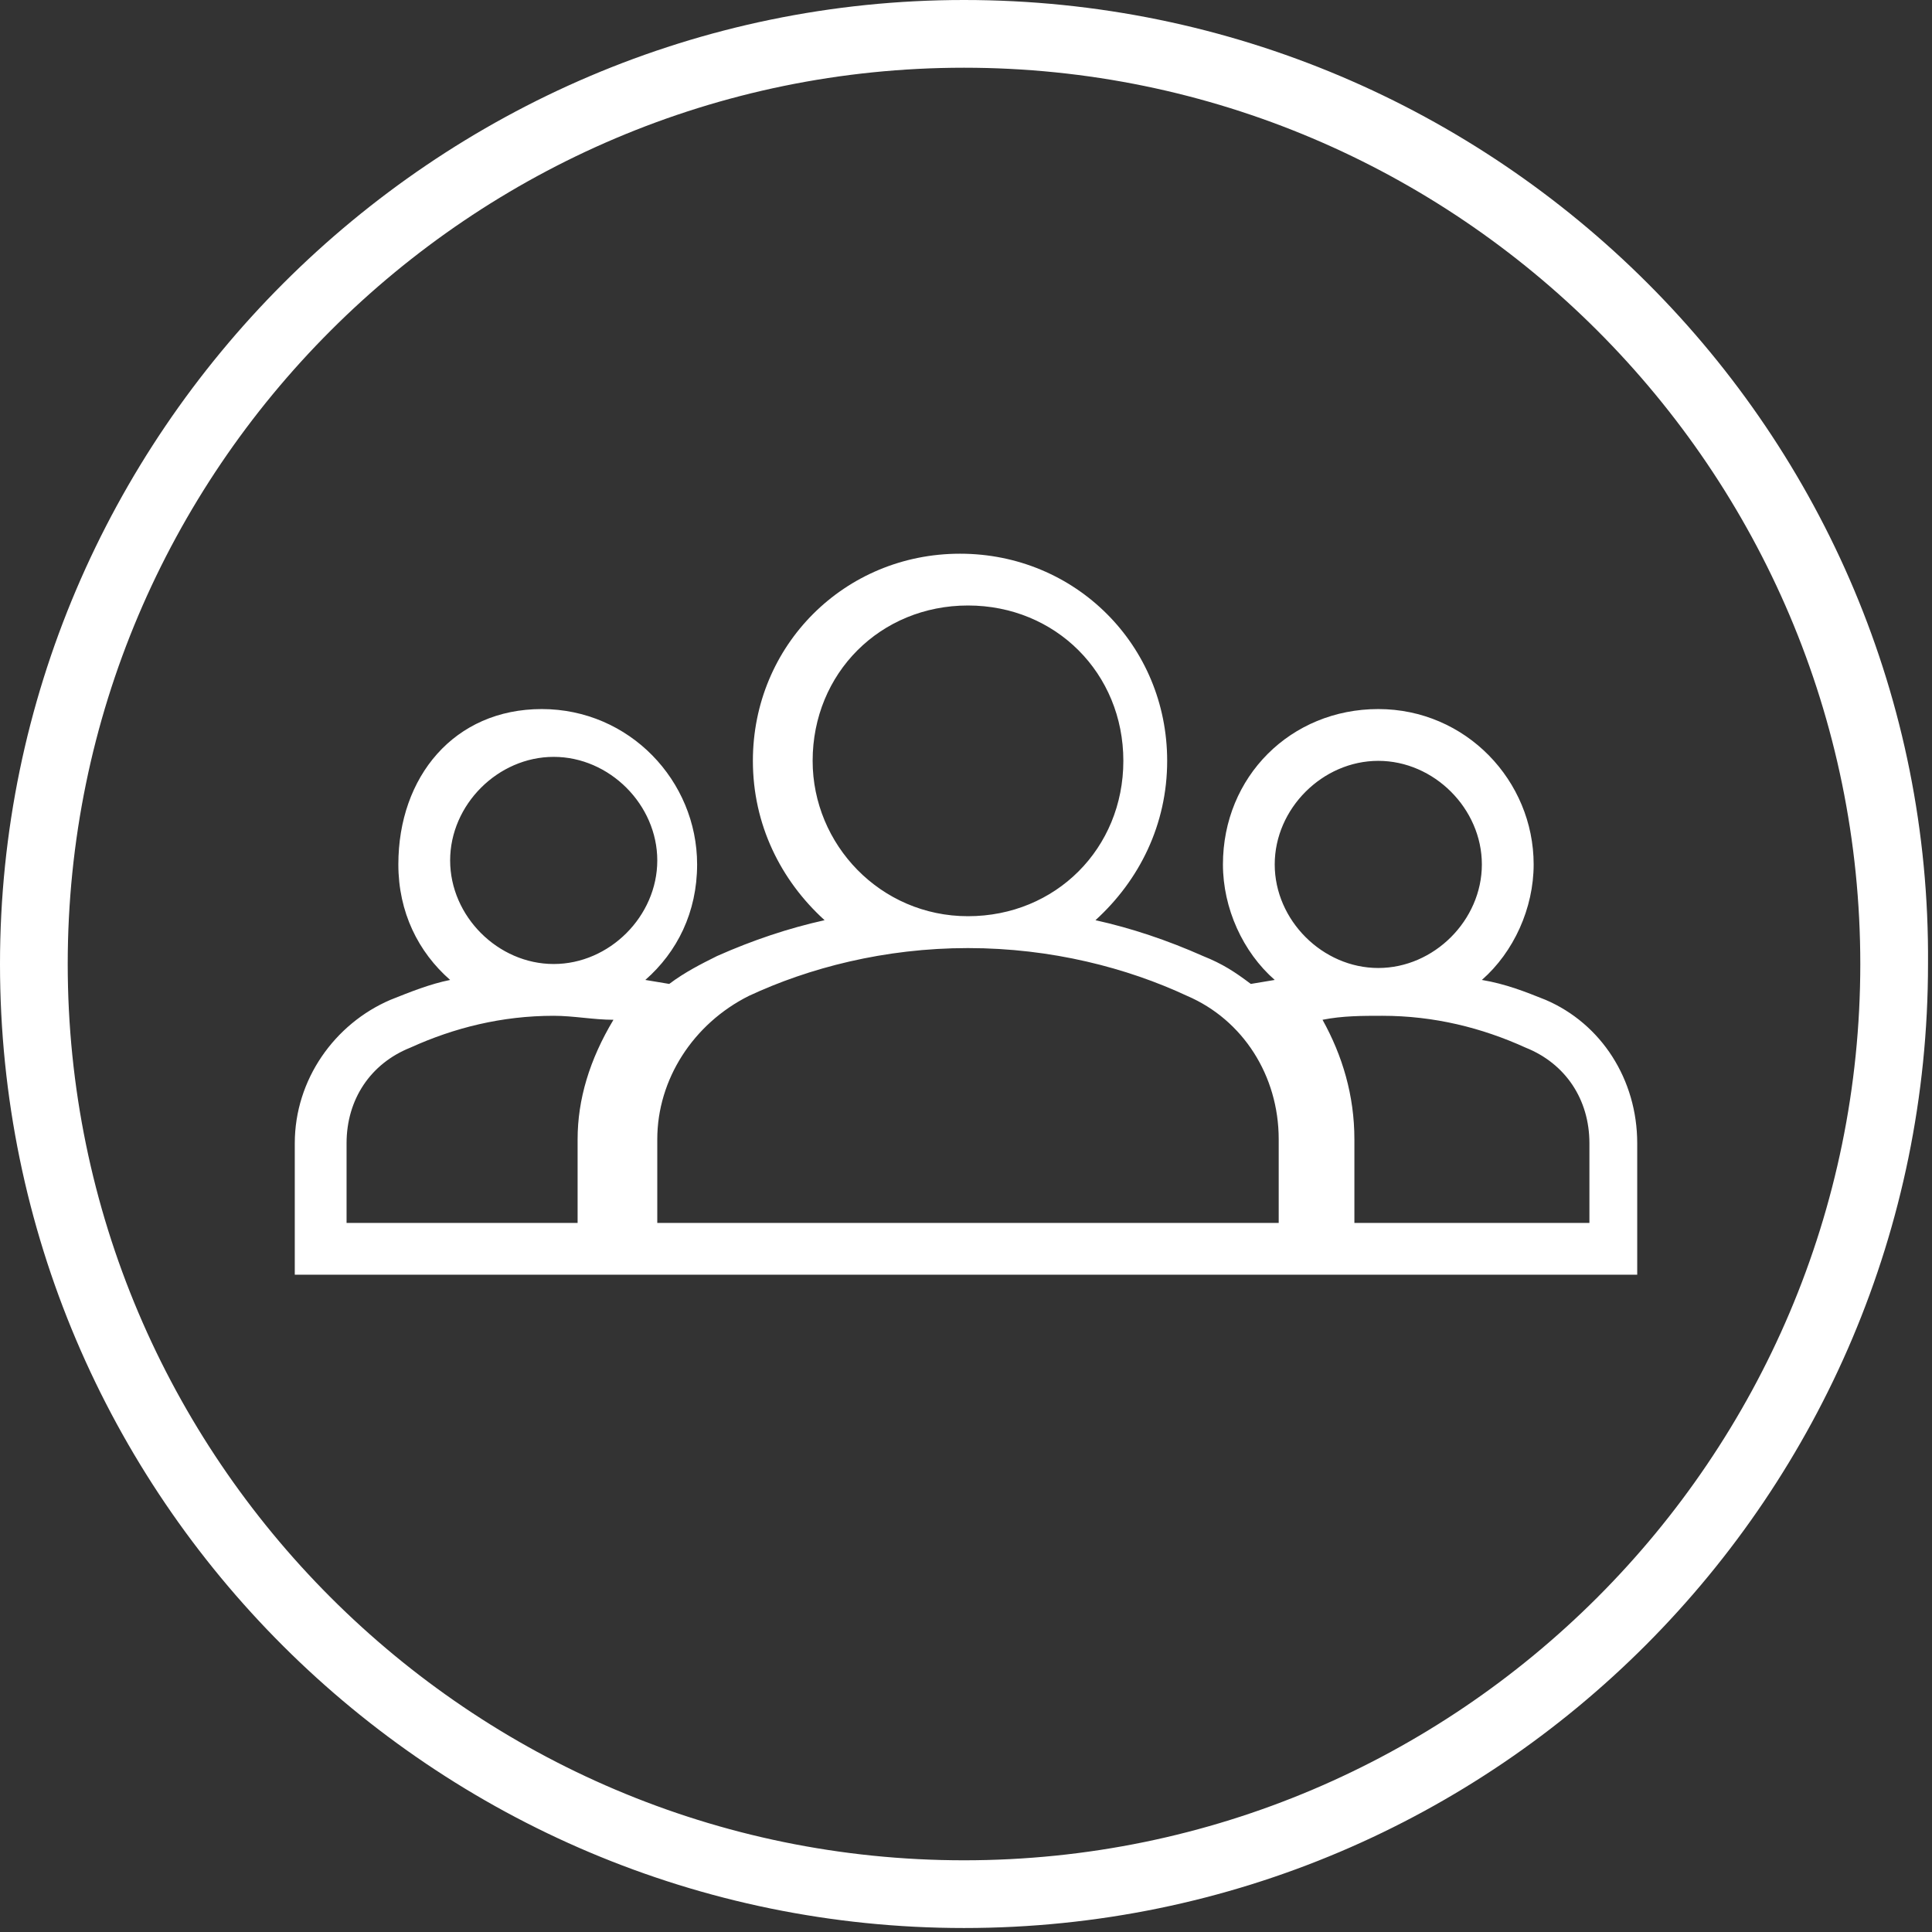 <?xml version="1.0" encoding="UTF-8"?>
<svg xmlns="http://www.w3.org/2000/svg" xmlns:xlink="http://www.w3.org/1999/xlink" version="1.1" id="Layer_1" x="0px" y="0px" viewBox="0 0 48.5 48.5" style="enable-background:new 0 0 48.5 48.5;" xml:space="preserve" class="box__graphic"><rect x="0" y="0" width="48.5" height="48.5" fill="#333333" stroke="none"/><title>Course Fee</title>
<g>
<path fill="#FFFFFF" d="M24.2,0C10.9,0,0,10.9,0,24.2c0,13.4,10.9,24.2,24.2,24.2c13.4,0,24.2-10.9,24.2-24.2C48.5,10.9,37.6,0,24.2,0   z M24.2,46.7c-12.4,0-22.5-10.1-22.5-22.5c0-12.4,10.1-22.5,22.5-22.5c12.4,0,22.5,10.1,22.5,22.5C46.7,36.6,36.6,46.7,24.2,46.7z"></path>
<path fill="#FFFFFF" d="M38.8,25.1c-0.5-0.2-1-0.4-1.6-0.5c0.8-0.7,1.3-1.8,1.3-2.9c0-2.1-1.7-3.9-3.9-3.9s-3.9,1.7-3.9,3.9   c0,1.1,0.5,2.2,1.3,2.9l-0.6,0.1c-0.4-0.3-0.7-0.5-1.2-0.7c-0.9-0.4-1.8-0.7-2.7-0.9c1.1-1,1.8-2.4,1.8-4c0-2.9-2.3-5.2-5.2-5.2   c-2.9,0-5.2,2.3-5.2,5.2c0,1.6,0.7,3,1.8,4c-0.9,0.2-1.8,0.5-2.7,0.9c-0.4,0.2-0.8,0.4-1.2,0.7l-0.6-0.1c0.8-0.7,1.3-1.7,1.3-2.9   c0-2.1-1.7-3.9-3.9-3.9S10,19.5,10,21.7c0,1.2,0.5,2.2,1.3,2.9c-0.5,0.1-1,0.3-1.5,0.5c-1.4,0.6-2.4,2-2.4,3.6V32h33.7v-3.3   C41.1,27.1,40.2,25.7,38.8,25.1z M20.4,19.1c0-2.2,1.7-3.9,3.9-3.9s3.9,1.7,3.9,3.9c0,2.2-1.7,3.9-3.9,3.9S20.4,21.2,20.4,19.1z    M14.5,28.6v2.1H8.7v-2c0-1.1,0.6-2,1.6-2.4c1.1-0.5,2.3-0.8,3.6-0.8c0.5,0,1,0.1,1.5,0.1C14.8,26.6,14.5,27.6,14.5,28.6z    M13.9,24.2c-1.4,0-2.6-1.2-2.6-2.6s1.2-2.6,2.6-2.6s2.6,1.2,2.6,2.6S15.3,24.2,13.9,24.2z M32,30.7H16.5v-2.1   c0-1.5,0.9-2.9,2.3-3.6c1.5-0.7,3.4-1.2,5.5-1.2s4,0.5,5.5,1.2c1.4,0.6,2.3,2,2.3,3.6V30.7z M32,21.7c0-1.4,1.2-2.6,2.6-2.6   s2.6,1.2,2.6,2.6s-1.2,2.6-2.6,2.6S32,23.1,32,21.7z M39.8,30.7H34v-2.1c0-1.1-0.3-2.1-0.8-3c0.5-0.1,1-0.1,1.5-0.1   c1.3,0,2.5,0.3,3.6,0.8c1,0.4,1.6,1.3,1.6,2.4V30.7z"></path>
</g>
</svg>